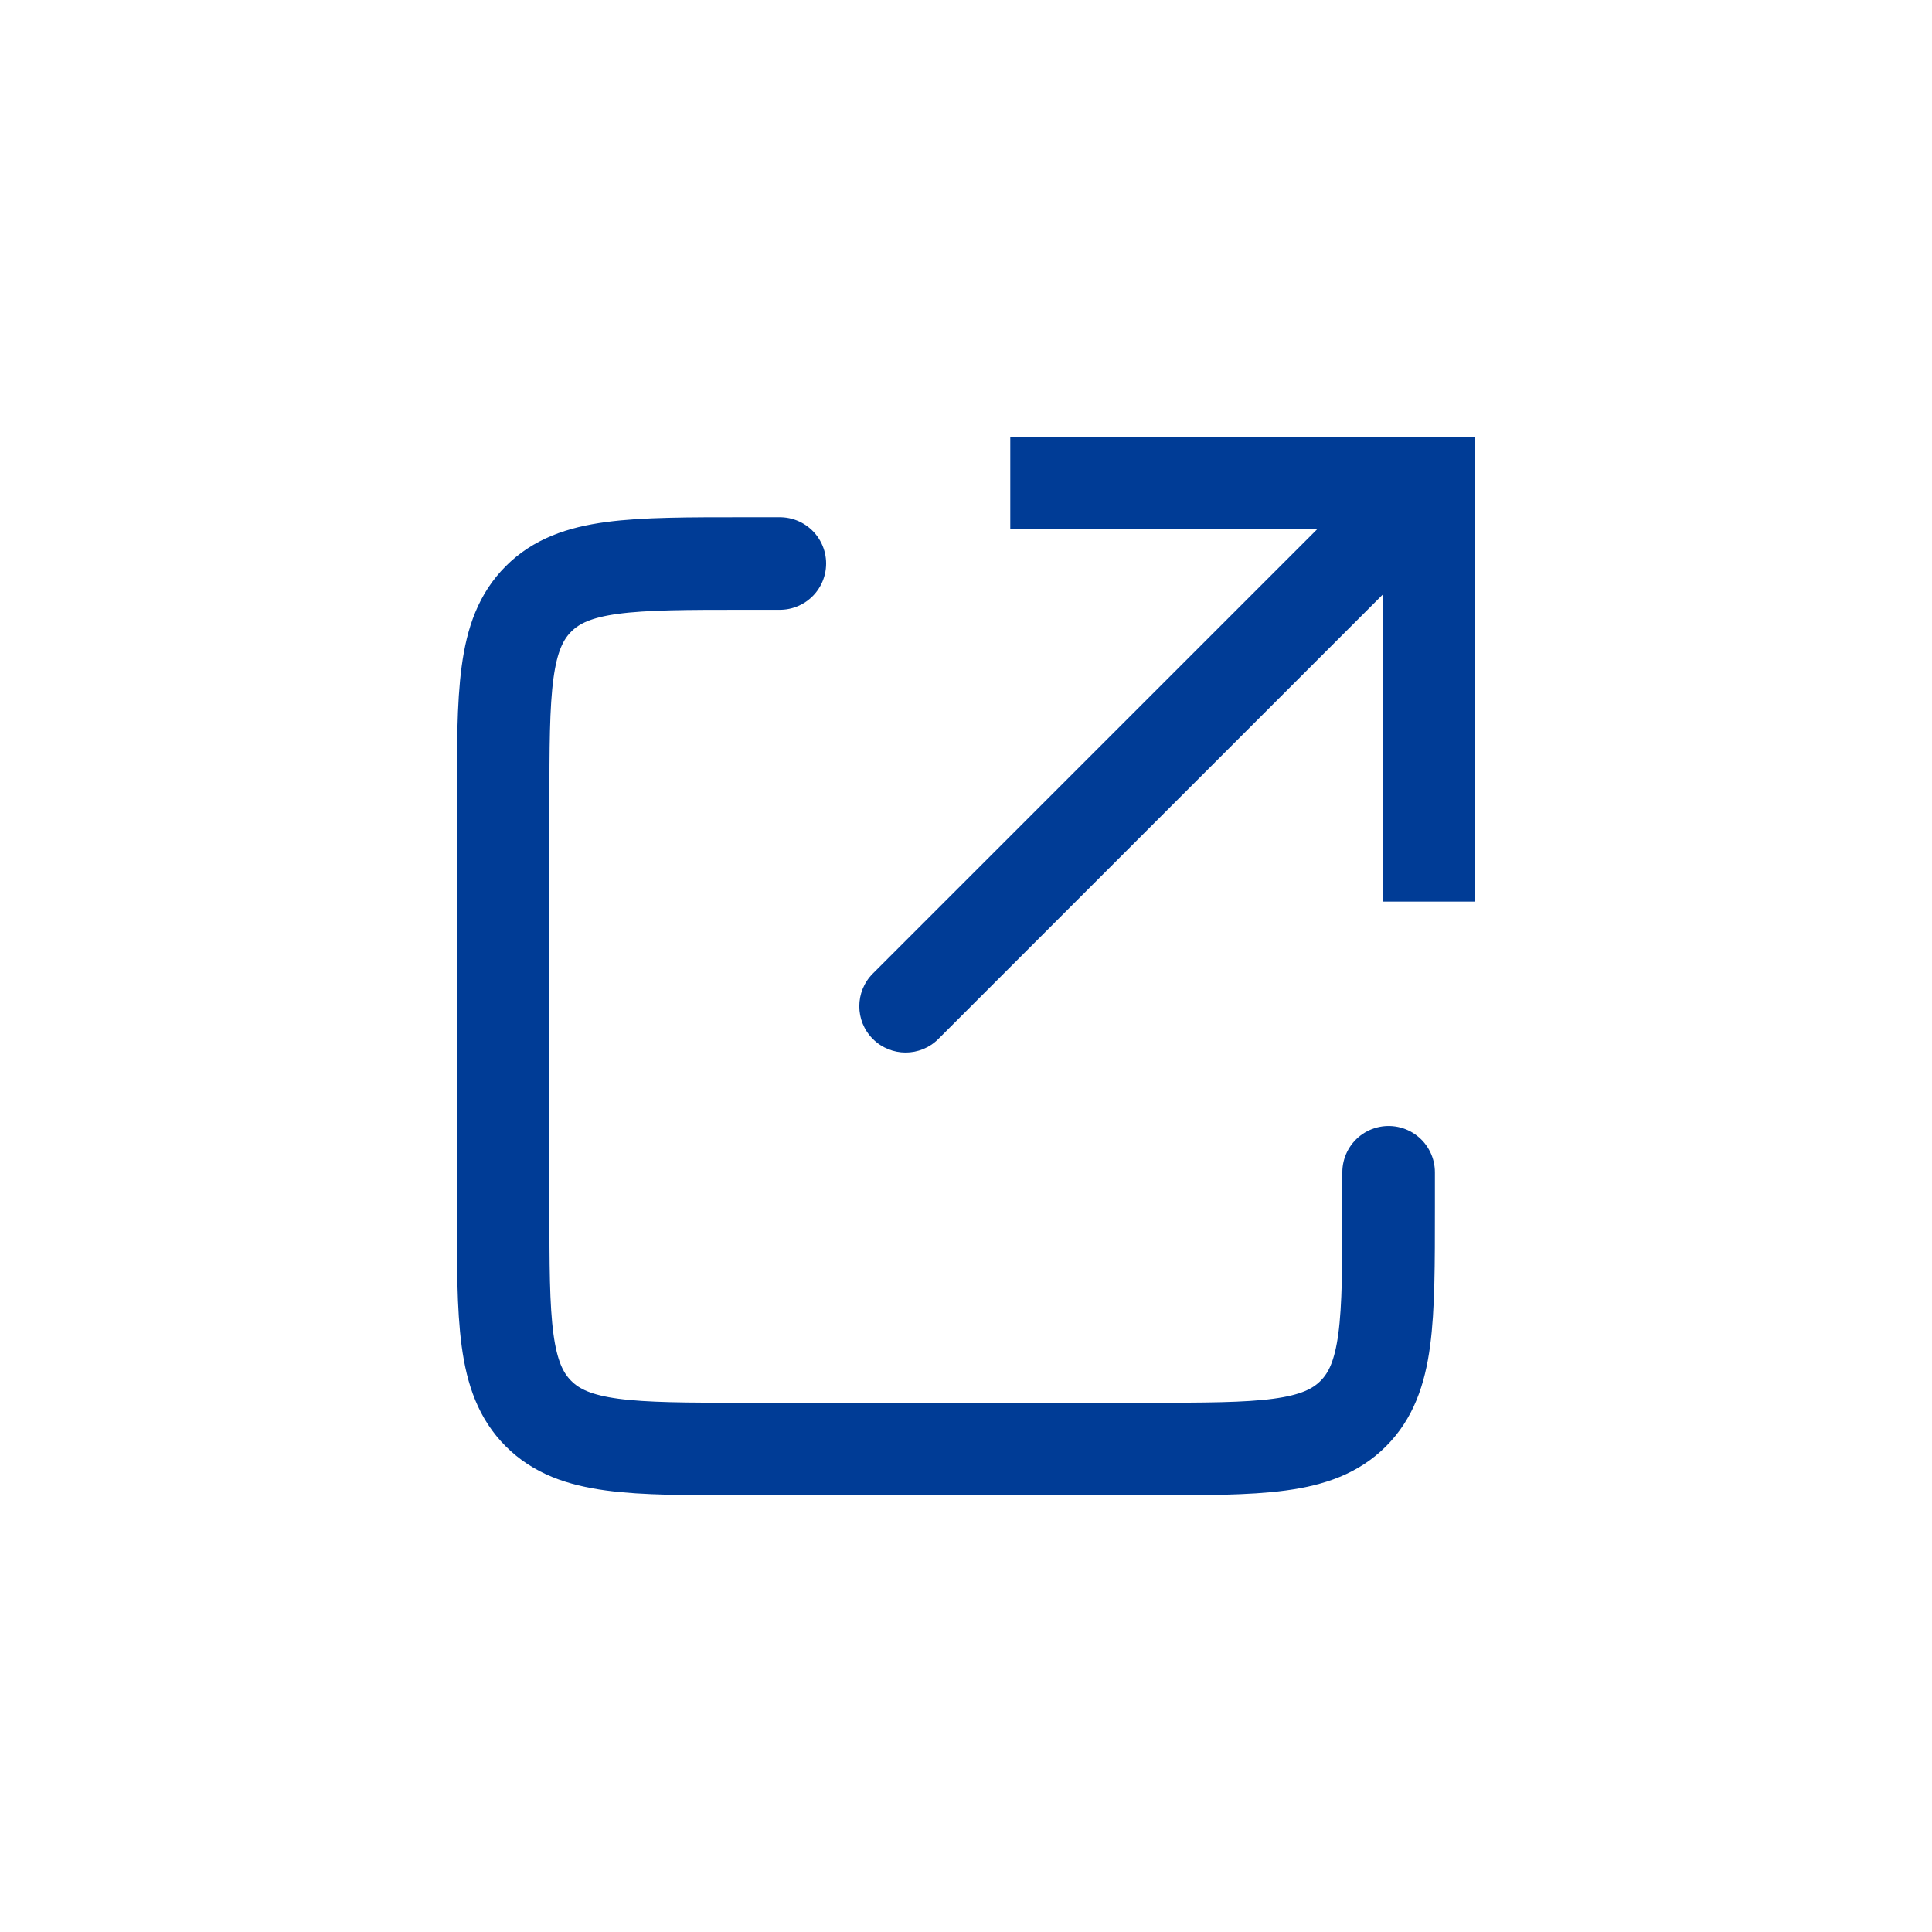 <?xml version="1.0" encoding="UTF-8"?> <svg xmlns="http://www.w3.org/2000/svg" width="48" height="48" viewBox="0 0 48 48" fill="none"><path d="M35.5 12V10.85H36.65V12H35.5ZM23.313 25.813C22.864 26.262 22.136 26.262 21.686 25.813C21.237 25.364 21.237 24.636 21.686 24.187L23.313 25.813ZM34.35 22.4V12H36.65V22.4H34.35ZM35.5 13.15H25.1V10.85H35.5V13.15ZM36.313 12.813L23.313 25.813L21.686 24.187L34.686 11.187L36.313 12.813Z" fill="#003C96"></path><path d="M34.5 29.125V30C34.5 32.828 34.5 34.243 33.621 35.121C32.743 36 31.328 36 28.5 36H18.5C15.672 36 14.257 36 13.379 35.121C12.5 34.243 12.5 32.828 12.5 30V20C12.5 17.172 12.5 15.757 13.379 14.879C14.257 14 15.672 14 18.5 14H19.375" stroke="#003C96" stroke-width="2.3" stroke-linecap="round"></path></svg> 